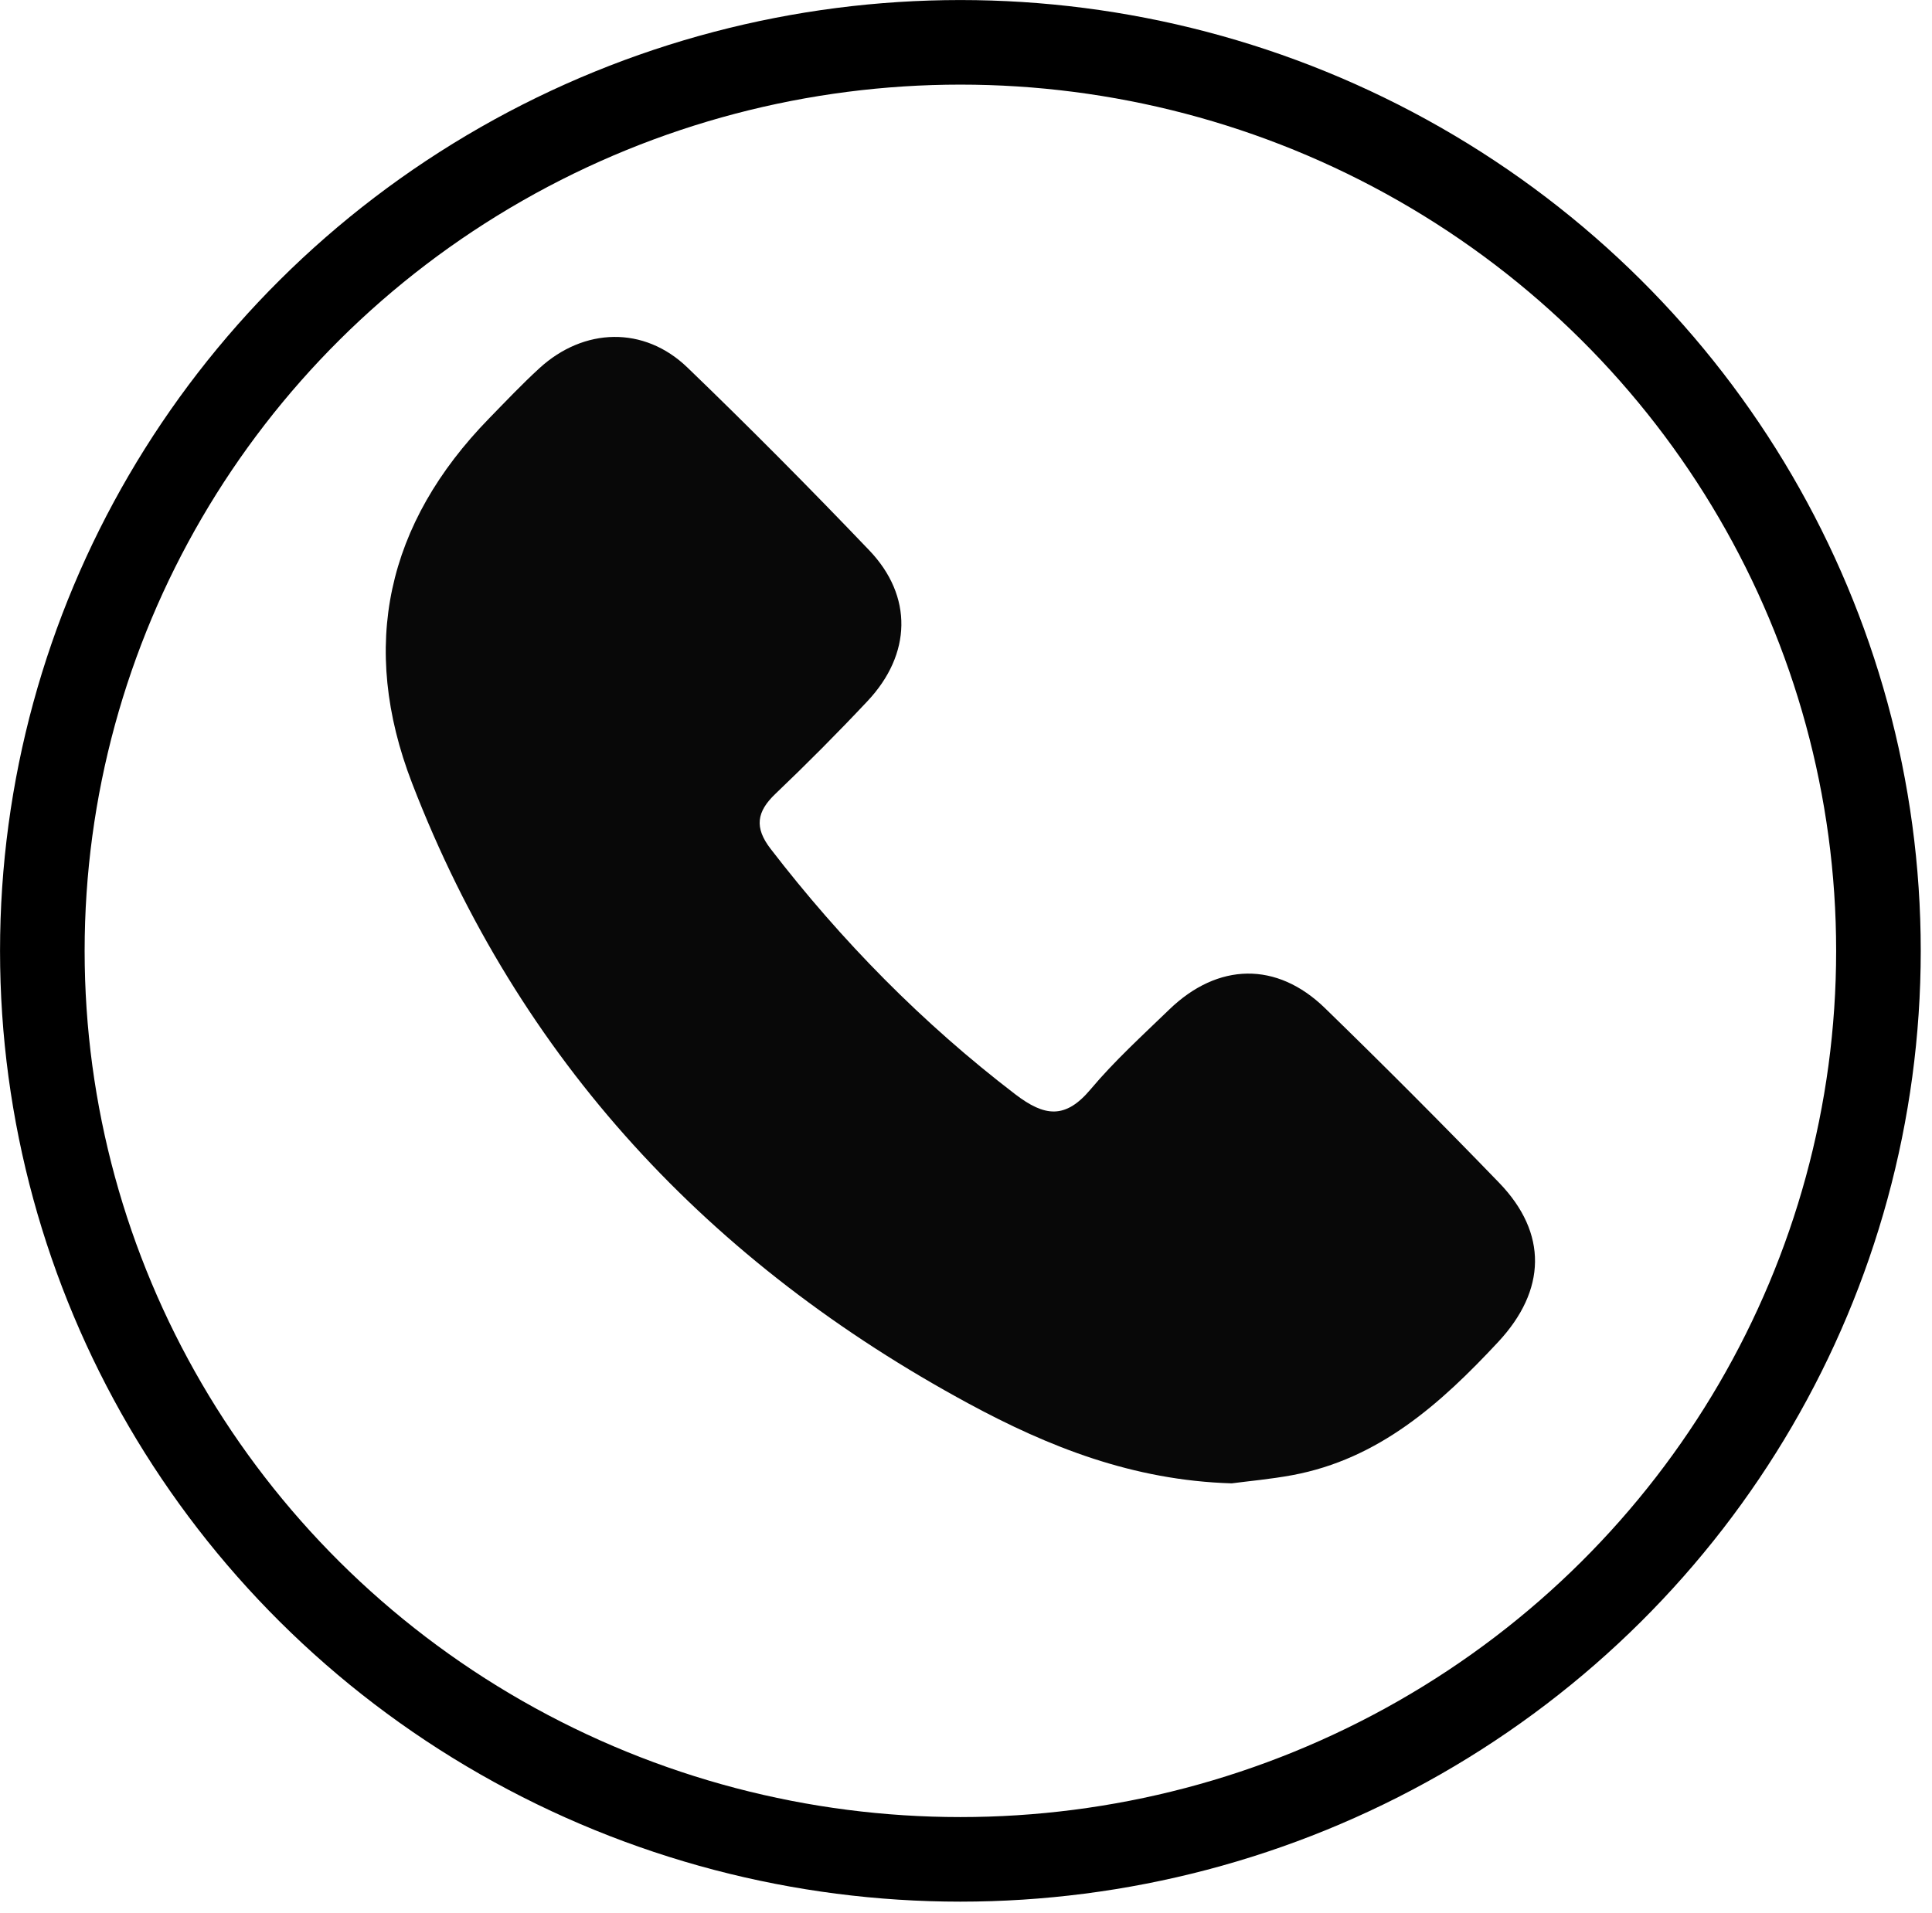 <?xml version="1.0" encoding="UTF-8" standalone="no"?> <svg xmlns="http://www.w3.org/2000/svg" xmlns:xlink="http://www.w3.org/1999/xlink" xmlns:serif="http://www.serif.com/" width="100%" height="100%" viewBox="0 0 103 102" xml:space="preserve" style="fill-rule:evenodd;clip-rule:evenodd;stroke-linecap:round;stroke-linejoin:round;stroke-miterlimit:1.5;"> <ellipse cx="51.201" cy="50.704" rx="48.944" ry="48.447" style="fill:none;stroke:#000;stroke-width:4.51px;"></ellipse> <path d="M65.665,79.1c-5.273,-0.156 -9.773,-1.954 -14.029,-4.256c-13.777,-7.457 -23.959,-18.282 -29.666,-33.078c-2.821,-7.313 -1.362,-13.848 4.105,-19.455c0.881,-0.904 1.751,-1.823 2.681,-2.675c2.376,-2.177 5.584,-2.261 7.888,-0.042c3.301,3.18 6.531,6.439 9.699,9.753c2.335,2.444 2.257,5.535 -0.09,8.035c-1.592,1.695 -3.234,3.346 -4.916,4.951c-0.997,0.952 -1.131,1.791 -0.256,2.929c3.794,4.928 8.105,9.309 13.044,13.09c1.56,1.194 2.67,1.34 4.012,-0.258c1.279,-1.523 2.764,-2.873 4.197,-4.259c2.595,-2.51 5.733,-2.575 8.299,-0.081c3.143,3.058 6.242,6.164 9.29,9.318c2.601,2.691 2.515,5.733 -0.049,8.486c-3.073,3.299 -6.362,6.247 -10.979,7.105c-1.167,0.216 -2.354,0.32 -3.23,0.437Z" style="fill:#080808;fill-rule:nonzero;"></path> </svg> 